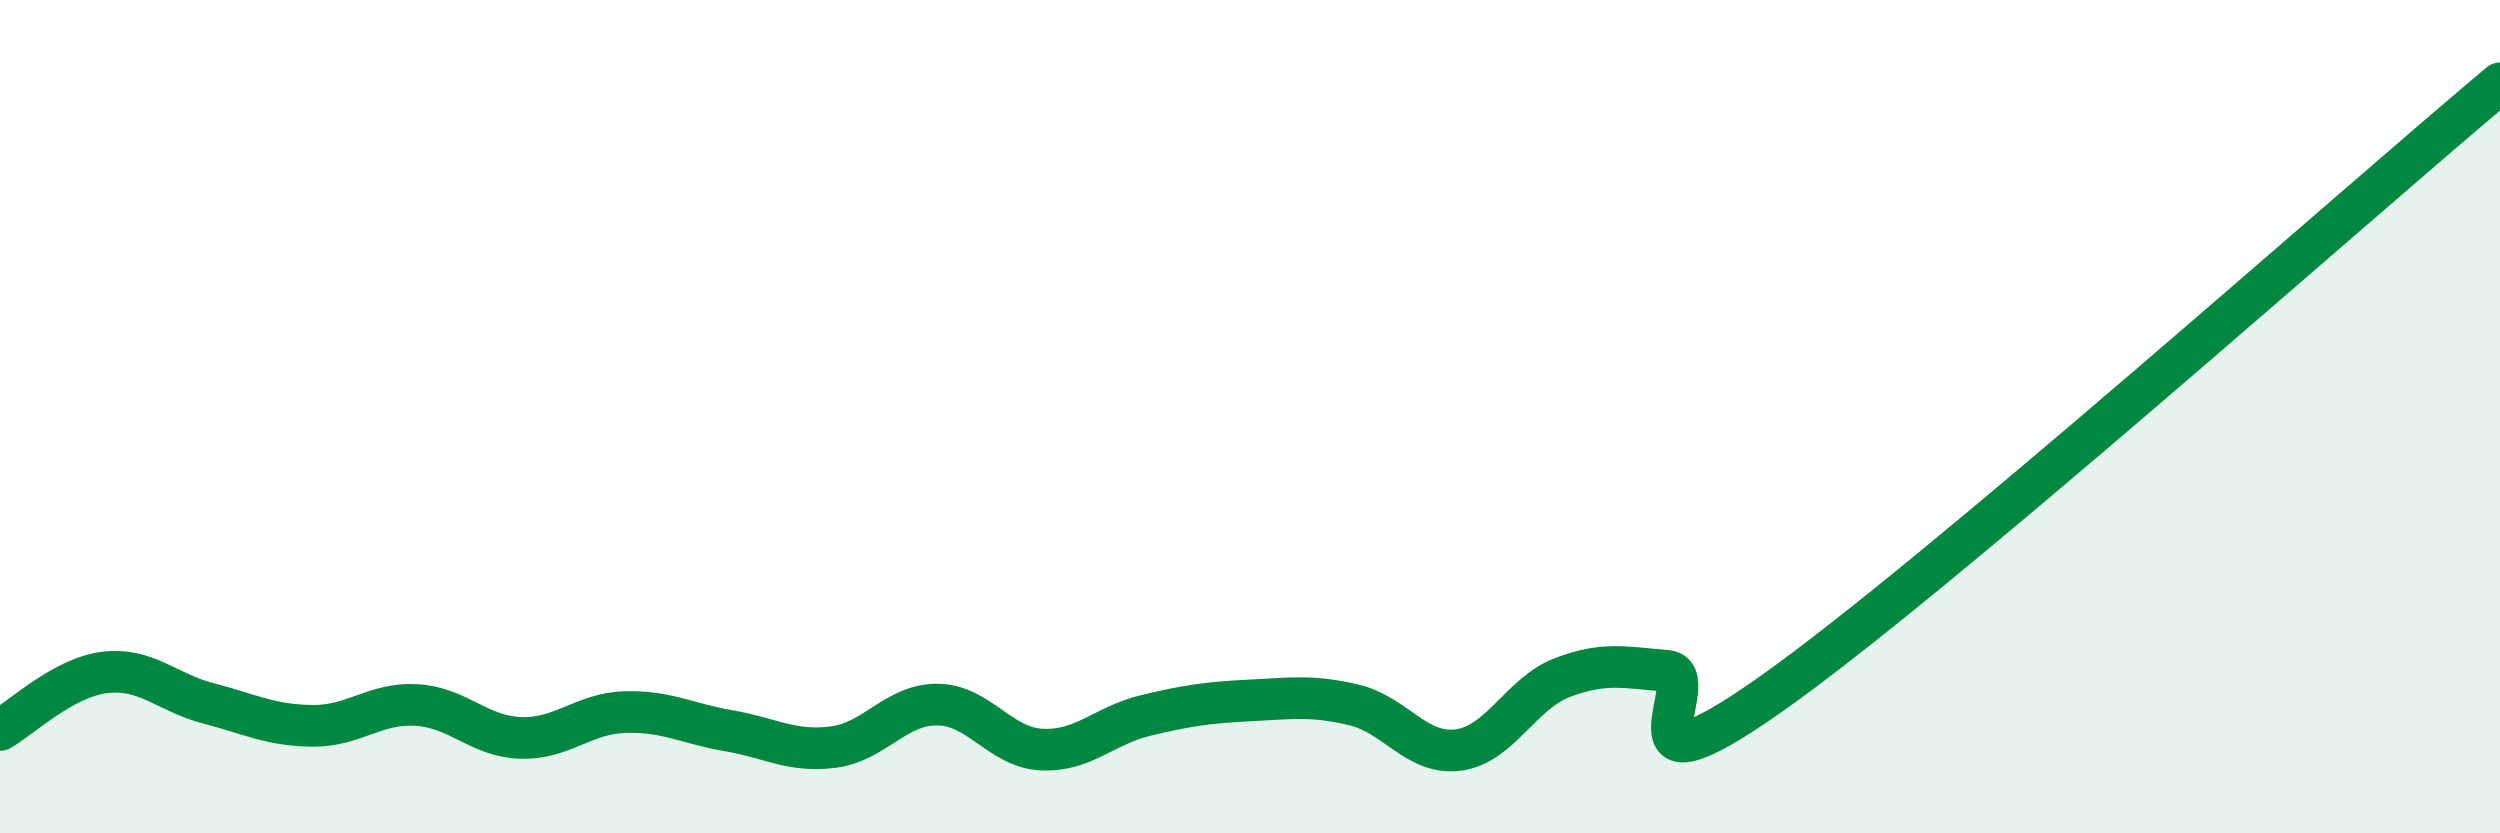 
    <svg width="60" height="20" viewBox="0 0 60 20" xmlns="http://www.w3.org/2000/svg">
      <path
        d="M 0,17.52 C 0.5,17.24 1.5,16.27 2.5,16.14 C 3.5,16.01 4,16.62 5,16.88 C 6,17.14 6.5,17.41 7.5,17.42 C 8.5,17.43 9,16.86 10,16.92 C 11,16.98 11.5,17.68 12.5,17.71 C 13.5,17.74 14,17.12 15,17.09 C 16,17.06 16.5,17.37 17.5,17.54 C 18.5,17.71 19,18.06 20,17.93 C 21,17.8 21.5,16.9 22.5,16.91 C 23.5,16.92 24,17.94 25,17.99 C 26,18.04 26.5,17.41 27.5,17.17 C 28.5,16.93 29,16.86 30,16.81 C 31,16.76 31.5,16.68 32.5,16.92 C 33.5,17.16 34,18.13 35,18 C 36,17.87 36.5,16.64 37.5,16.26 C 38.5,15.88 39,16.02 40,16.1 C 41,16.18 38.5,19.48 42.5,16.66 C 46.5,13.84 56.5,4.93 60,2L60 20L0 20Z"
        fill="#008740"
        opacity="0.1"
        stroke-linecap="round"
        stroke-linejoin="round"
      />
      <path
        d="M 0,17.52 C 0.5,17.24 1.5,16.27 2.5,16.14 C 3.5,16.01 4,16.62 5,16.88 C 6,17.14 6.5,17.41 7.5,17.42 C 8.5,17.43 9,16.86 10,16.92 C 11,16.98 11.5,17.68 12.5,17.71 C 13.5,17.74 14,17.12 15,17.09 C 16,17.06 16.5,17.37 17.5,17.54 C 18.5,17.71 19,18.06 20,17.93 C 21,17.8 21.5,16.9 22.5,16.91 C 23.5,16.92 24,17.94 25,17.99 C 26,18.04 26.5,17.41 27.5,17.17 C 28.5,16.93 29,16.86 30,16.81 C 31,16.76 31.5,16.68 32.5,16.92 C 33.5,17.16 34,18.13 35,18 C 36,17.87 36.5,16.64 37.5,16.26 C 38.5,15.88 39,16.02 40,16.1 C 41,16.18 38.5,19.48 42.5,16.66 C 46.5,13.84 56.5,4.93 60,2"
        stroke="#008740"
        stroke-width="1"
        fill="none"
        stroke-linecap="round"
        stroke-linejoin="round"
      />
    </svg>
  